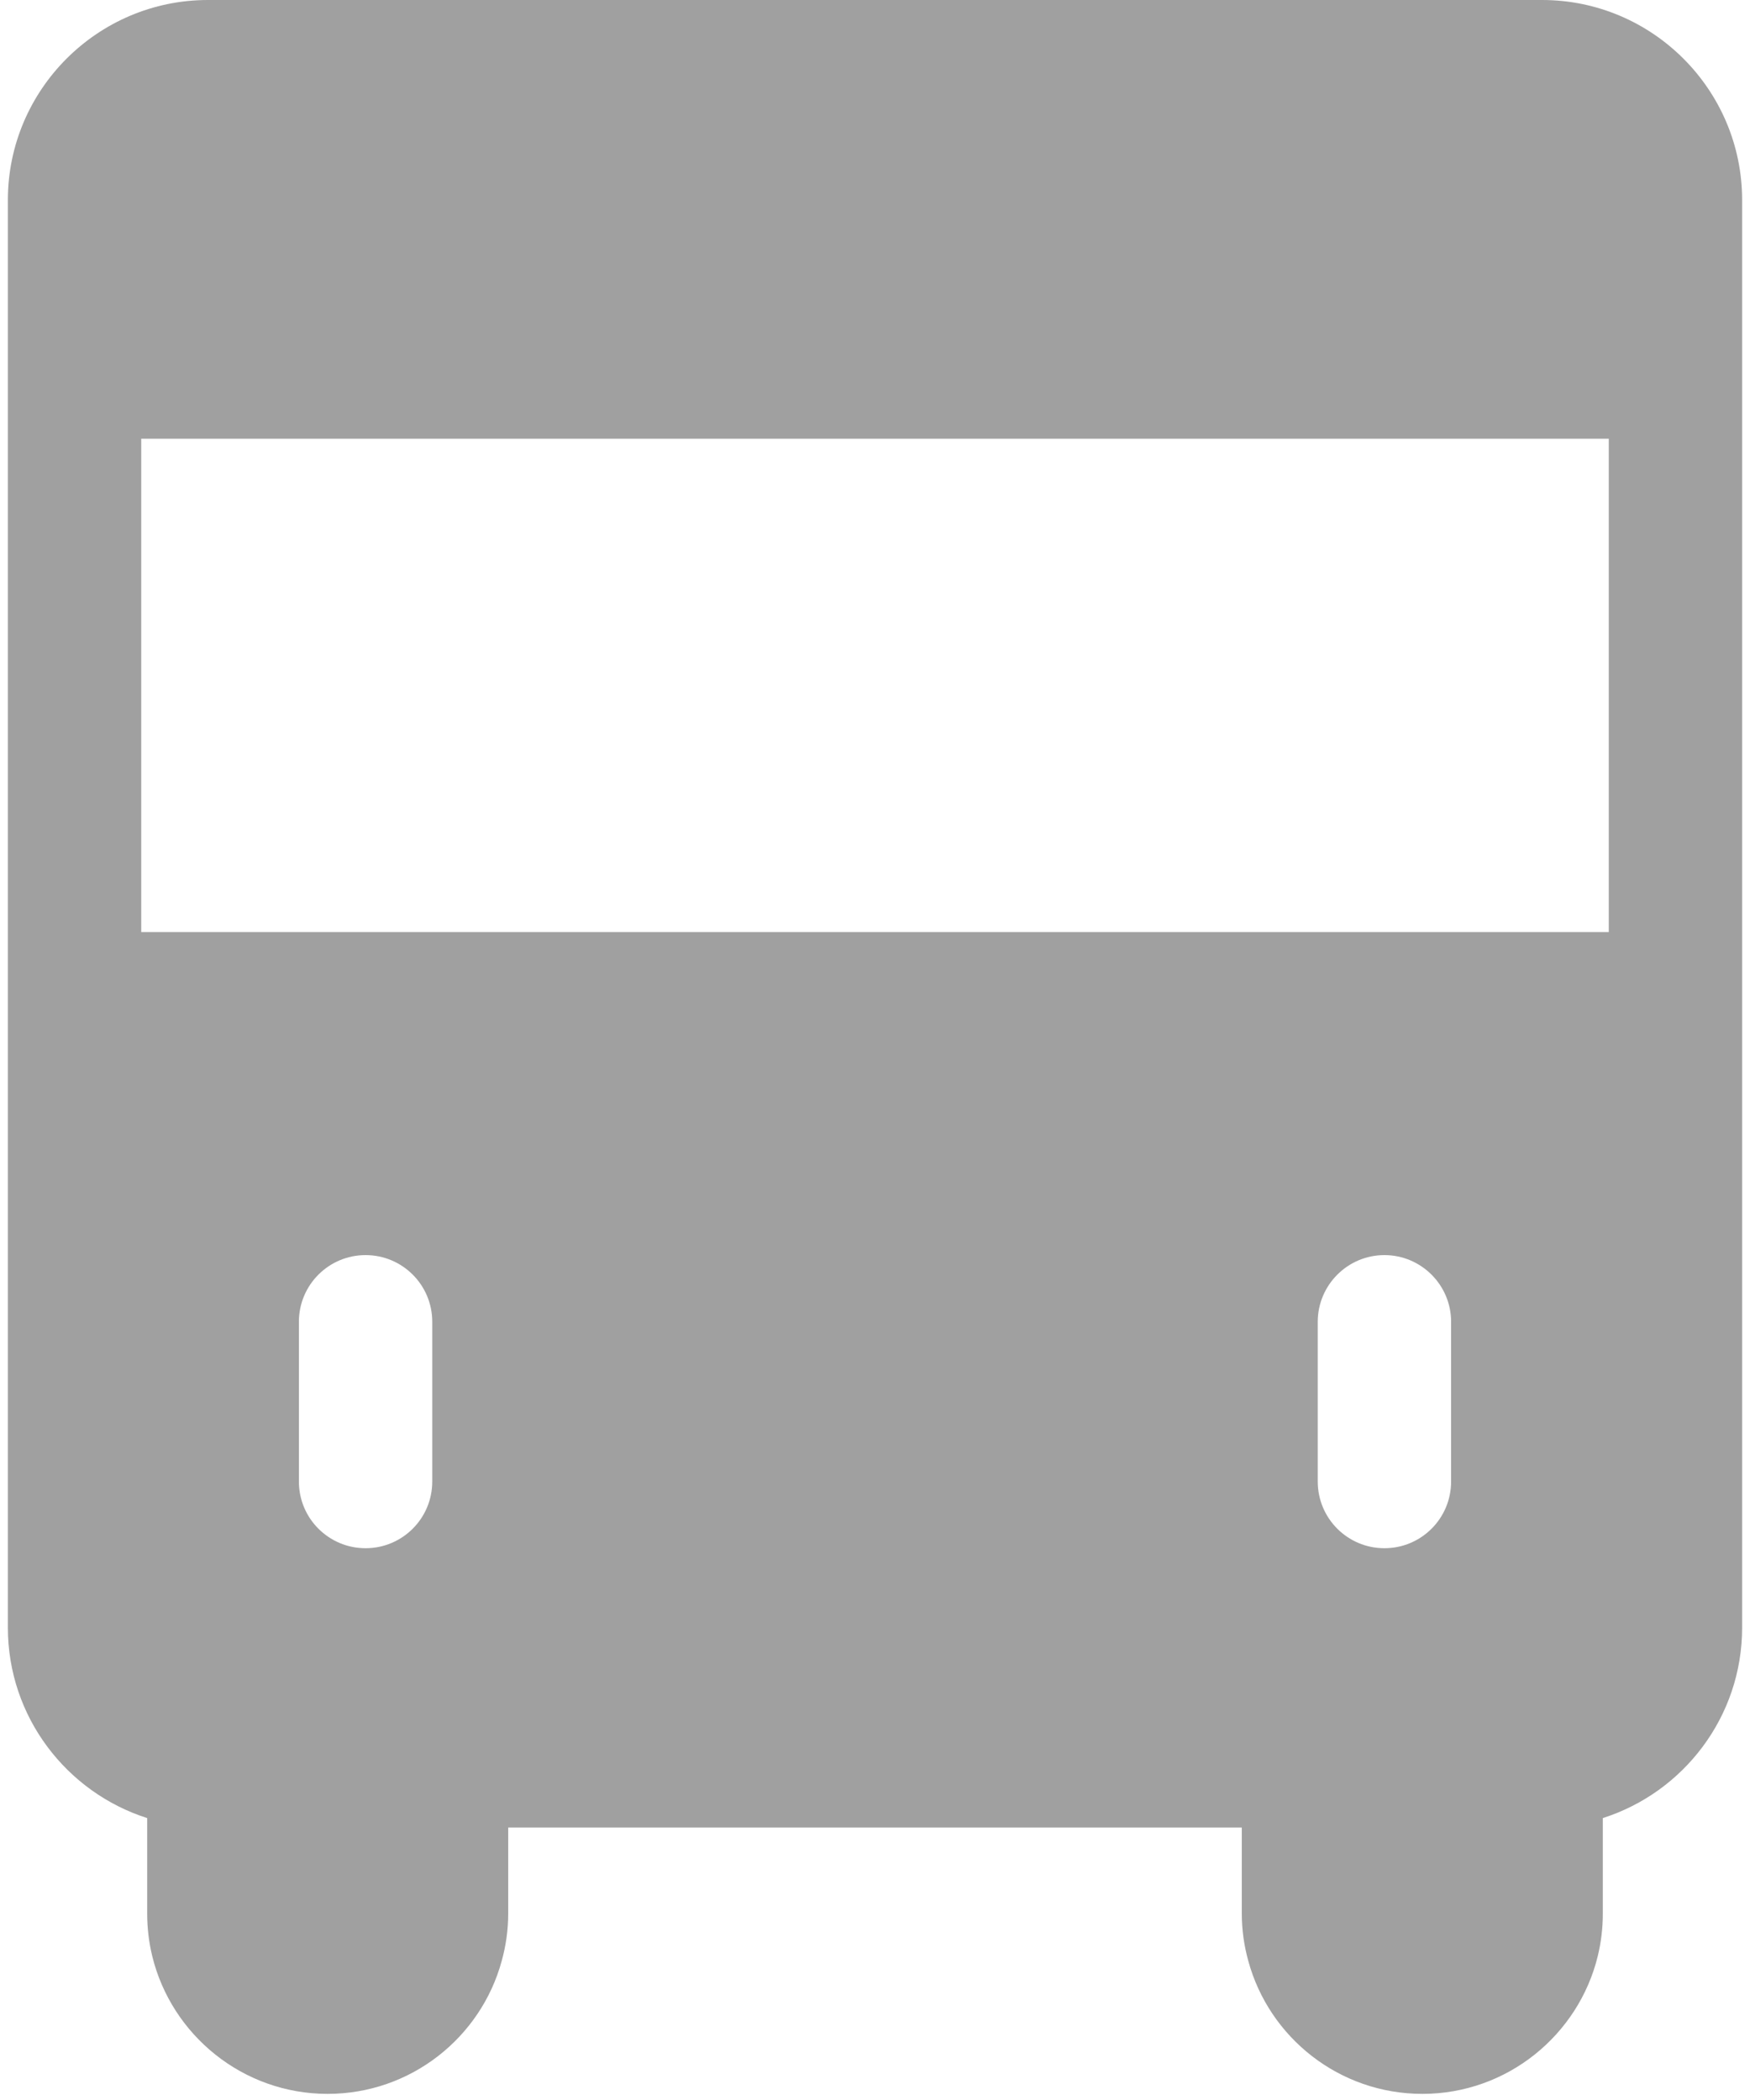 <svg width="10" height="12" viewBox="0 0 10 12" fill="none" xmlns="http://www.w3.org/2000/svg">
<path d="M8.812 0H1.188C0.558 0 0.045 0.513 0.045 1.143V9.301C0.045 9.81 0.38 10.242 0.841 10.389V10.934C0.841 11.018 0.851 11.1 0.87 11.178C0.98 11.629 1.388 11.965 1.872 11.965C2.347 11.965 2.748 11.643 2.867 11.205C2.891 11.118 2.904 11.028 2.904 10.934V10.443H7.096V10.934C7.096 11.028 7.109 11.118 7.133 11.205C7.252 11.643 7.653 11.965 8.128 11.965C8.612 11.965 9.02 11.629 9.13 11.178C9.149 11.1 9.159 11.018 9.159 10.934V10.389H9.159C9.62 10.242 9.955 9.81 9.955 9.301V1.143C9.955 0.513 9.442 0 8.812 0ZM2.47 8.466C2.47 8.677 2.299 8.847 2.089 8.847C1.879 8.847 1.708 8.677 1.708 8.466V7.553C1.708 7.342 1.879 7.172 2.089 7.172C2.299 7.172 2.47 7.342 2.47 7.553V8.466ZM8.292 8.466C8.292 8.677 8.121 8.847 7.911 8.847C7.701 8.847 7.53 8.677 7.53 8.466V7.553C7.53 7.343 7.701 7.172 7.911 7.172C8.121 7.172 8.292 7.343 8.292 7.553V8.466ZM9.193 5.326H0.807V2.507H9.193V5.326V5.326Z" fill="#A0A0A0"/>
</svg>
